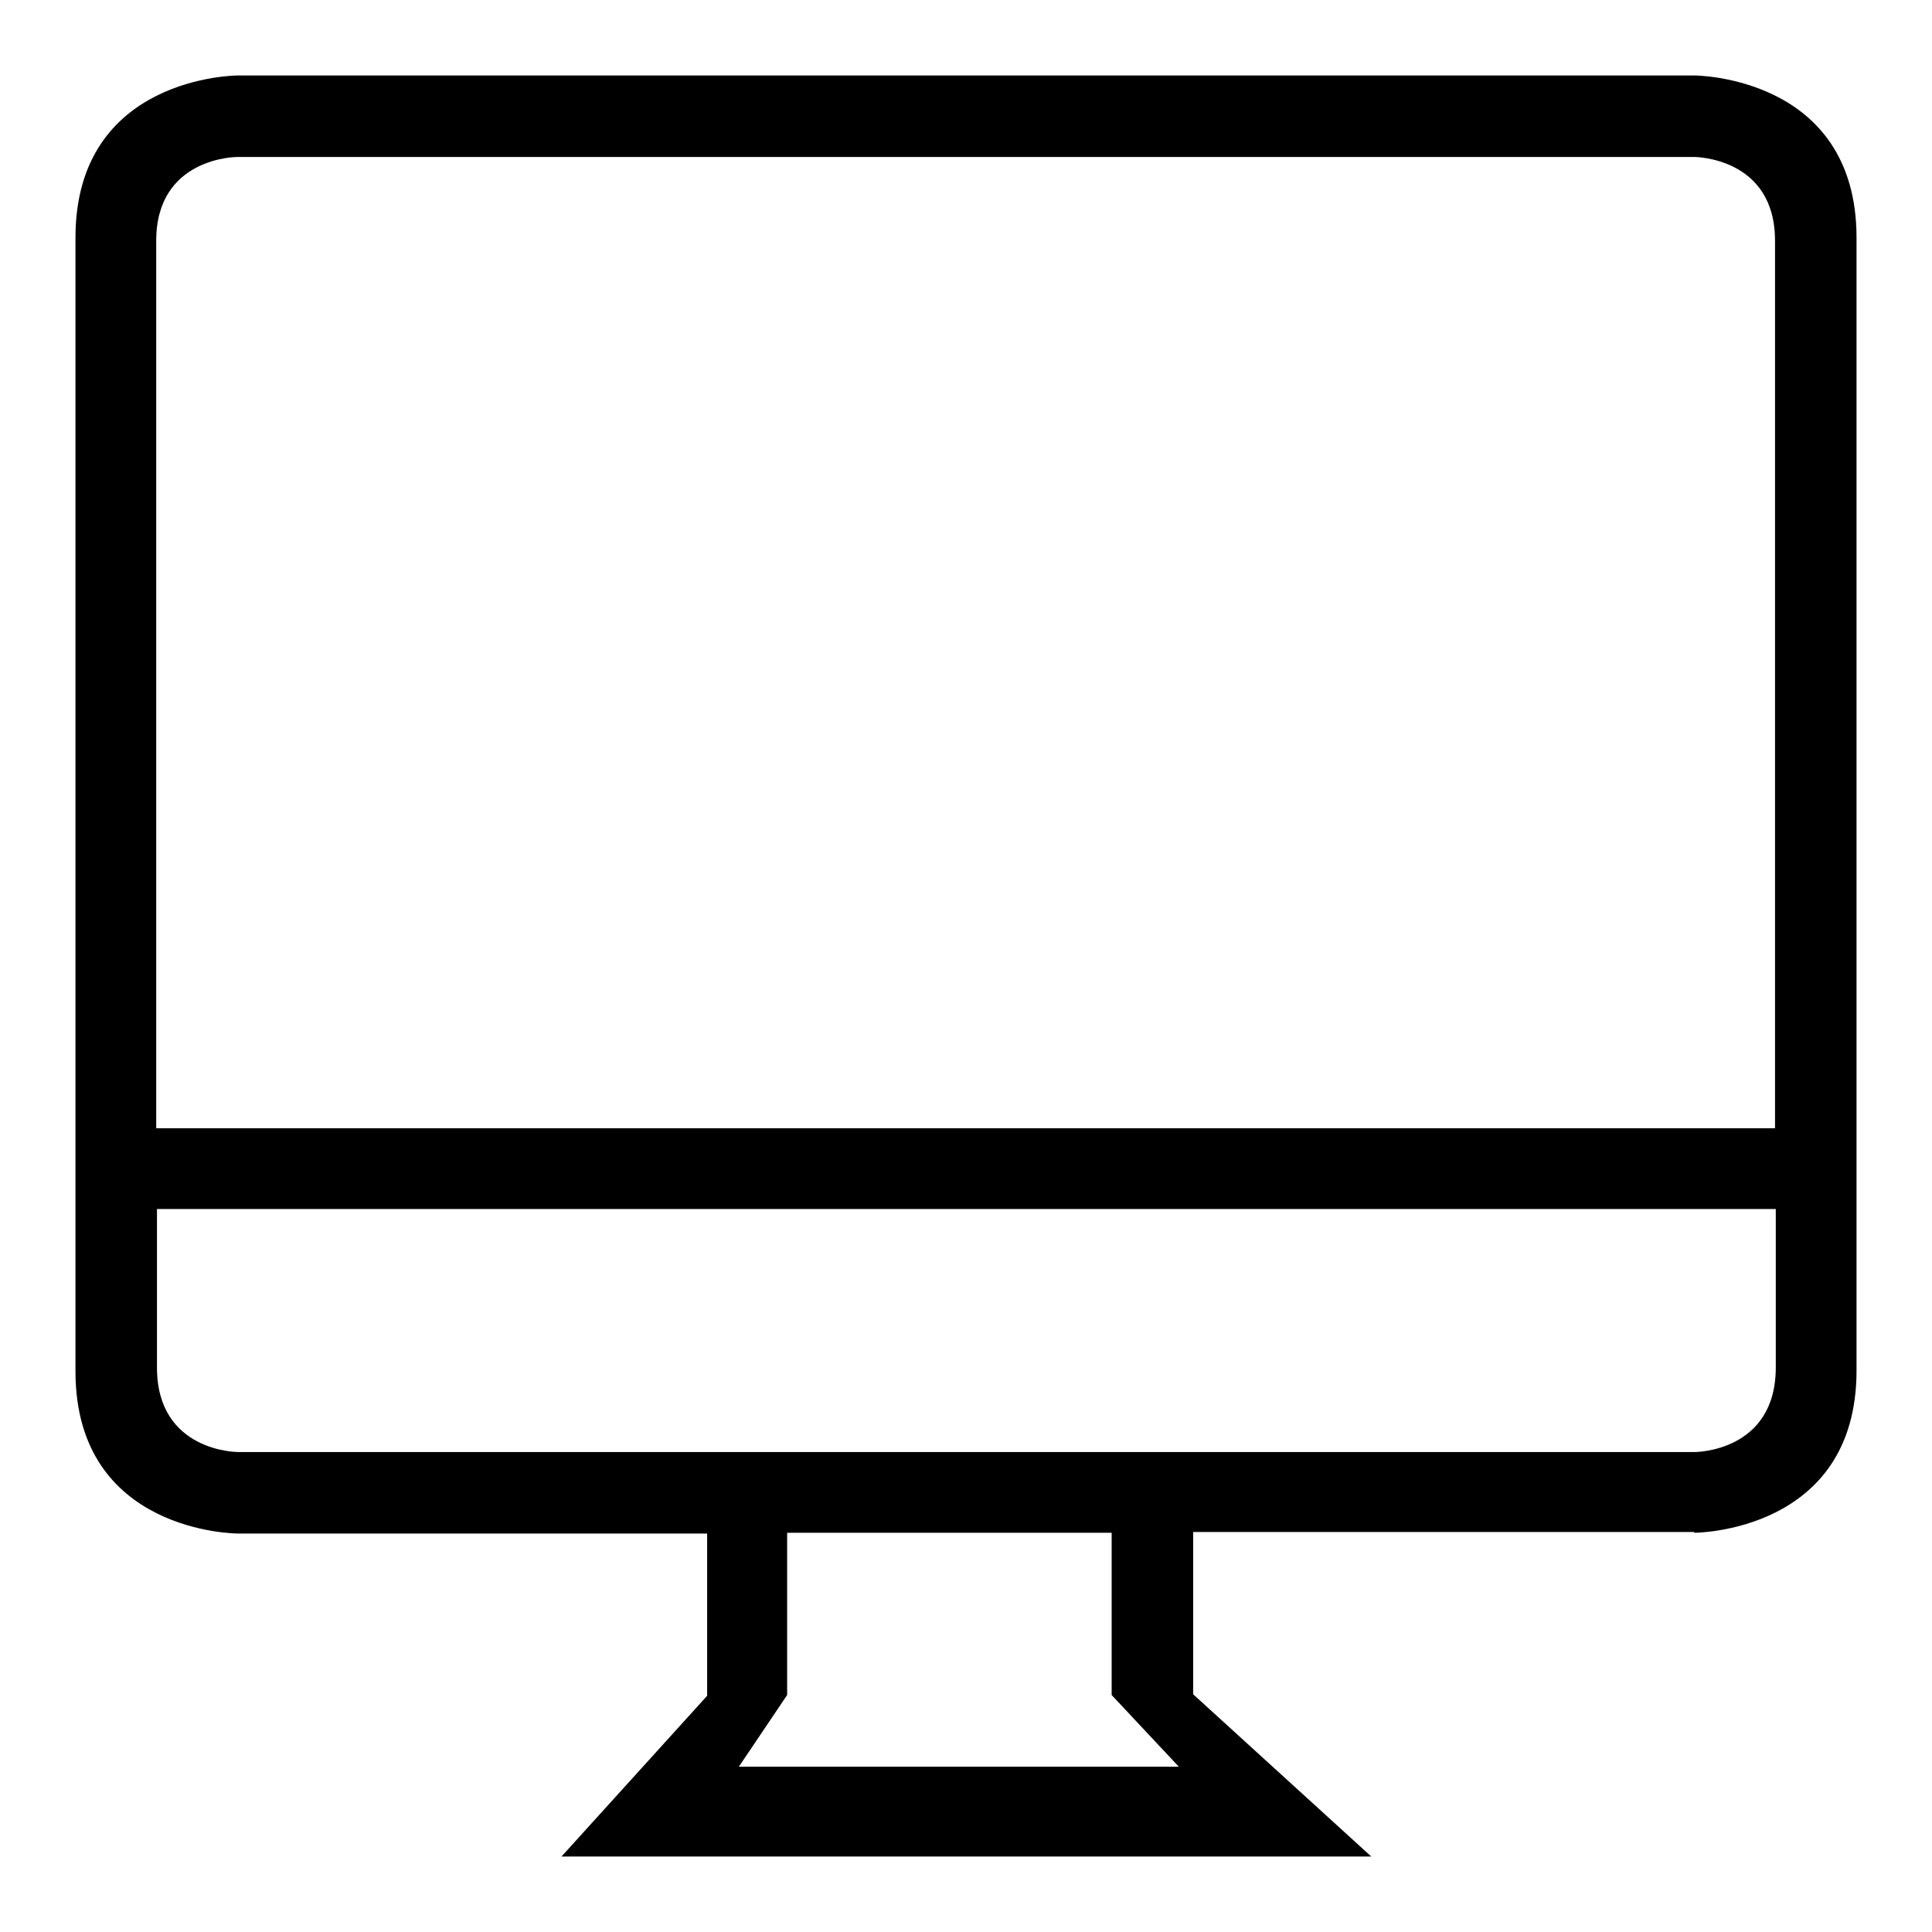 <?xml version="1.0" encoding="utf-8"?>
<!-- Svg Vector Icons : http://www.onlinewebfonts.com/icon -->
<!DOCTYPE svg PUBLIC "-//W3C//DTD SVG 1.1//EN" "http://www.w3.org/Graphics/SVG/1.1/DTD/svg11.dtd">
<svg version="1.1" xmlns="http://www.w3.org/2000/svg" xmlns:xlink="http://www.w3.org/1999/xlink" x="0px" y="0px" viewBox="0 0 256 256" enable-background="new 0 0 256 256" xml:space="preserve">
<g><g><path fill="#000000" d="M224.5,203.1c0,0,21.5,0,21.5-21.5V31.5C246,10,224.5,10,224.5,10H31.5c0,0-21.5,0-21.5,21.5v150.2c0,21.5,21.5,21.5,21.5,21.5h62.2v21.5L74.4,246h107.3l-23.6-21.5v-21.5H224.5L224.5,203.1z M20.7,31.9c0-11.1,10.7-11.1,10.7-11.1h193.1c0,0,10.7,0,10.7,11.1v117.6H20.7V31.9z M97.9,234.1l6.4-9.5v-21.5h43v21.5l8.9,9.5H97.9z M31.5,192.4c0,0-10.7,0-10.7-11.2v-21h214.5v21c0,11.2-10.7,11.2-10.7,11.2H31.5z"/></g></g>
</svg>